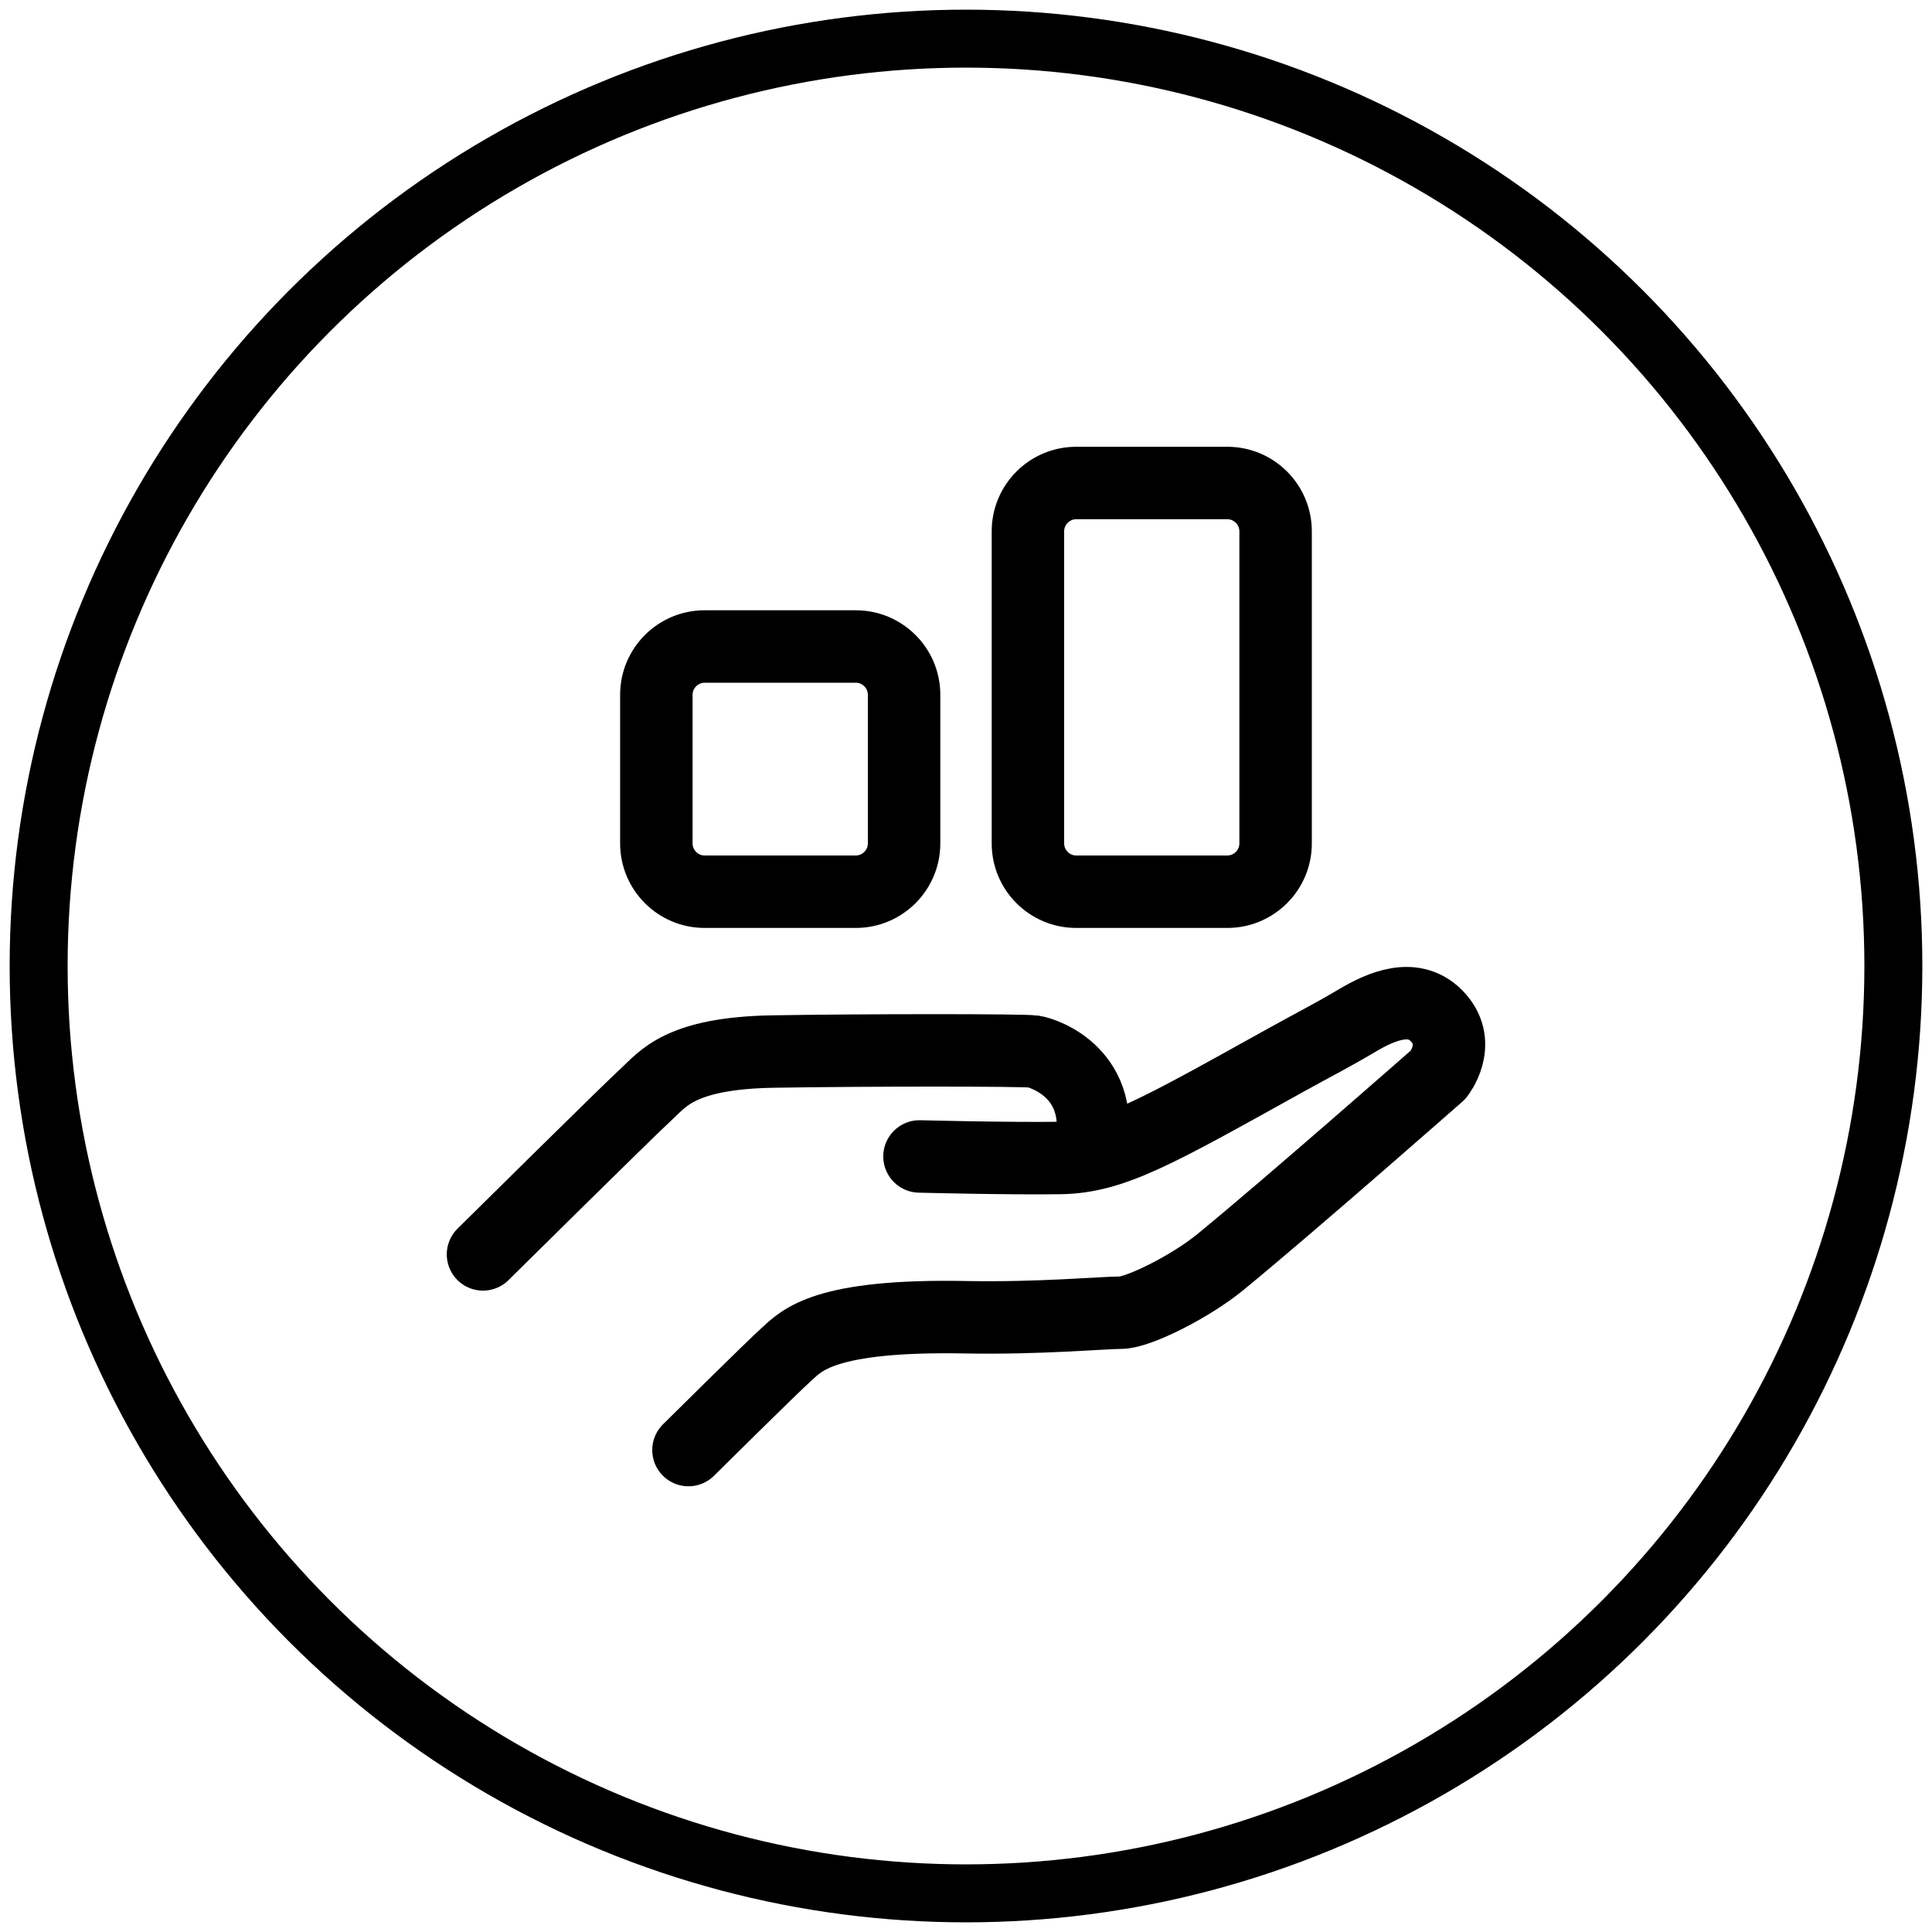 <svg width="40" height="40" viewBox="0 0 40 40" fill="none" xmlns="http://www.w3.org/2000/svg">
<circle cx="20" cy="20" r="19.2" stroke="black" stroke-width="1.2" stroke-linecap="round" stroke-linejoin="round"/>
<path d="M22.282 10.75H25.41V9.25H22.282V10.75ZM25.66 11V17.462H27.16V11H25.66ZM25.41 17.712H22.282V19.212H25.41V17.712ZM22.032 17.462V11H20.532V17.462H22.032ZM22.282 17.712C22.144 17.712 22.032 17.6 22.032 17.462H20.532C20.532 18.428 21.315 19.212 22.282 19.212V17.712ZM25.66 17.462C25.66 17.6 25.548 17.712 25.41 17.712V19.212C26.376 19.212 27.16 18.428 27.16 17.462H25.66ZM25.41 10.75C25.548 10.75 25.66 10.862 25.66 11H27.16C27.16 10.034 26.376 9.25 25.41 9.25V10.75ZM22.282 9.25C21.315 9.25 20.532 10.034 20.532 11H22.032C22.032 10.862 22.144 10.75 22.282 10.75V9.25Z" fill="black"/>
<path d="M14.589 14.135H17.718V12.635H14.589V14.135ZM17.968 14.385V17.462H19.468V14.385H17.968ZM17.718 17.712H14.589V19.212H17.718V17.712ZM14.339 17.462V14.385H12.839V17.462H14.339ZM14.589 17.712C14.451 17.712 14.339 17.6 14.339 17.462H12.839C12.839 18.428 13.623 19.212 14.589 19.212V17.712ZM17.968 17.462C17.968 17.6 17.856 17.712 17.718 17.712V19.212C18.684 19.212 19.468 18.428 19.468 17.462H17.968ZM17.718 14.135C17.856 14.135 17.968 14.247 17.968 14.385H19.468C19.468 13.418 18.684 12.635 17.718 12.635V14.135ZM14.589 12.635C13.623 12.635 12.839 13.418 12.839 14.385H14.339C14.339 14.247 14.451 14.135 14.589 14.135V12.635Z" fill="black"/>
<path d="M10 25.971C10 25.971 13.028 22.976 13.377 22.659C13.724 22.342 14.073 21.803 16.008 21.771C17.942 21.739 21.176 21.739 21.398 21.771C21.619 21.803 22.941 22.243 22.561 23.86" stroke="black" stroke-width="1.5" stroke-linecap="round" stroke-linejoin="round"/>
<path d="M14.254 30.022C14.254 30.022 15.973 28.318 16.29 28.033C16.608 27.747 17.066 27.216 20 27.272C21.523 27.3 22.838 27.178 23.204 27.178C23.568 27.178 24.651 26.635 25.264 26.132C26.698 24.958 29.781 22.246 29.781 22.246C29.781 22.246 30.273 21.629 29.781 21.073C29.29 20.519 28.591 20.836 28.085 21.137C27.578 21.438 27.203 21.626 26.617 21.951C23.936 23.44 23.043 23.958 21.95 23.975C20.856 23.99 19.037 23.943 19.037 23.943" stroke="black" stroke-width="1.5" stroke-linecap="round" stroke-linejoin="round"/>
</svg>
